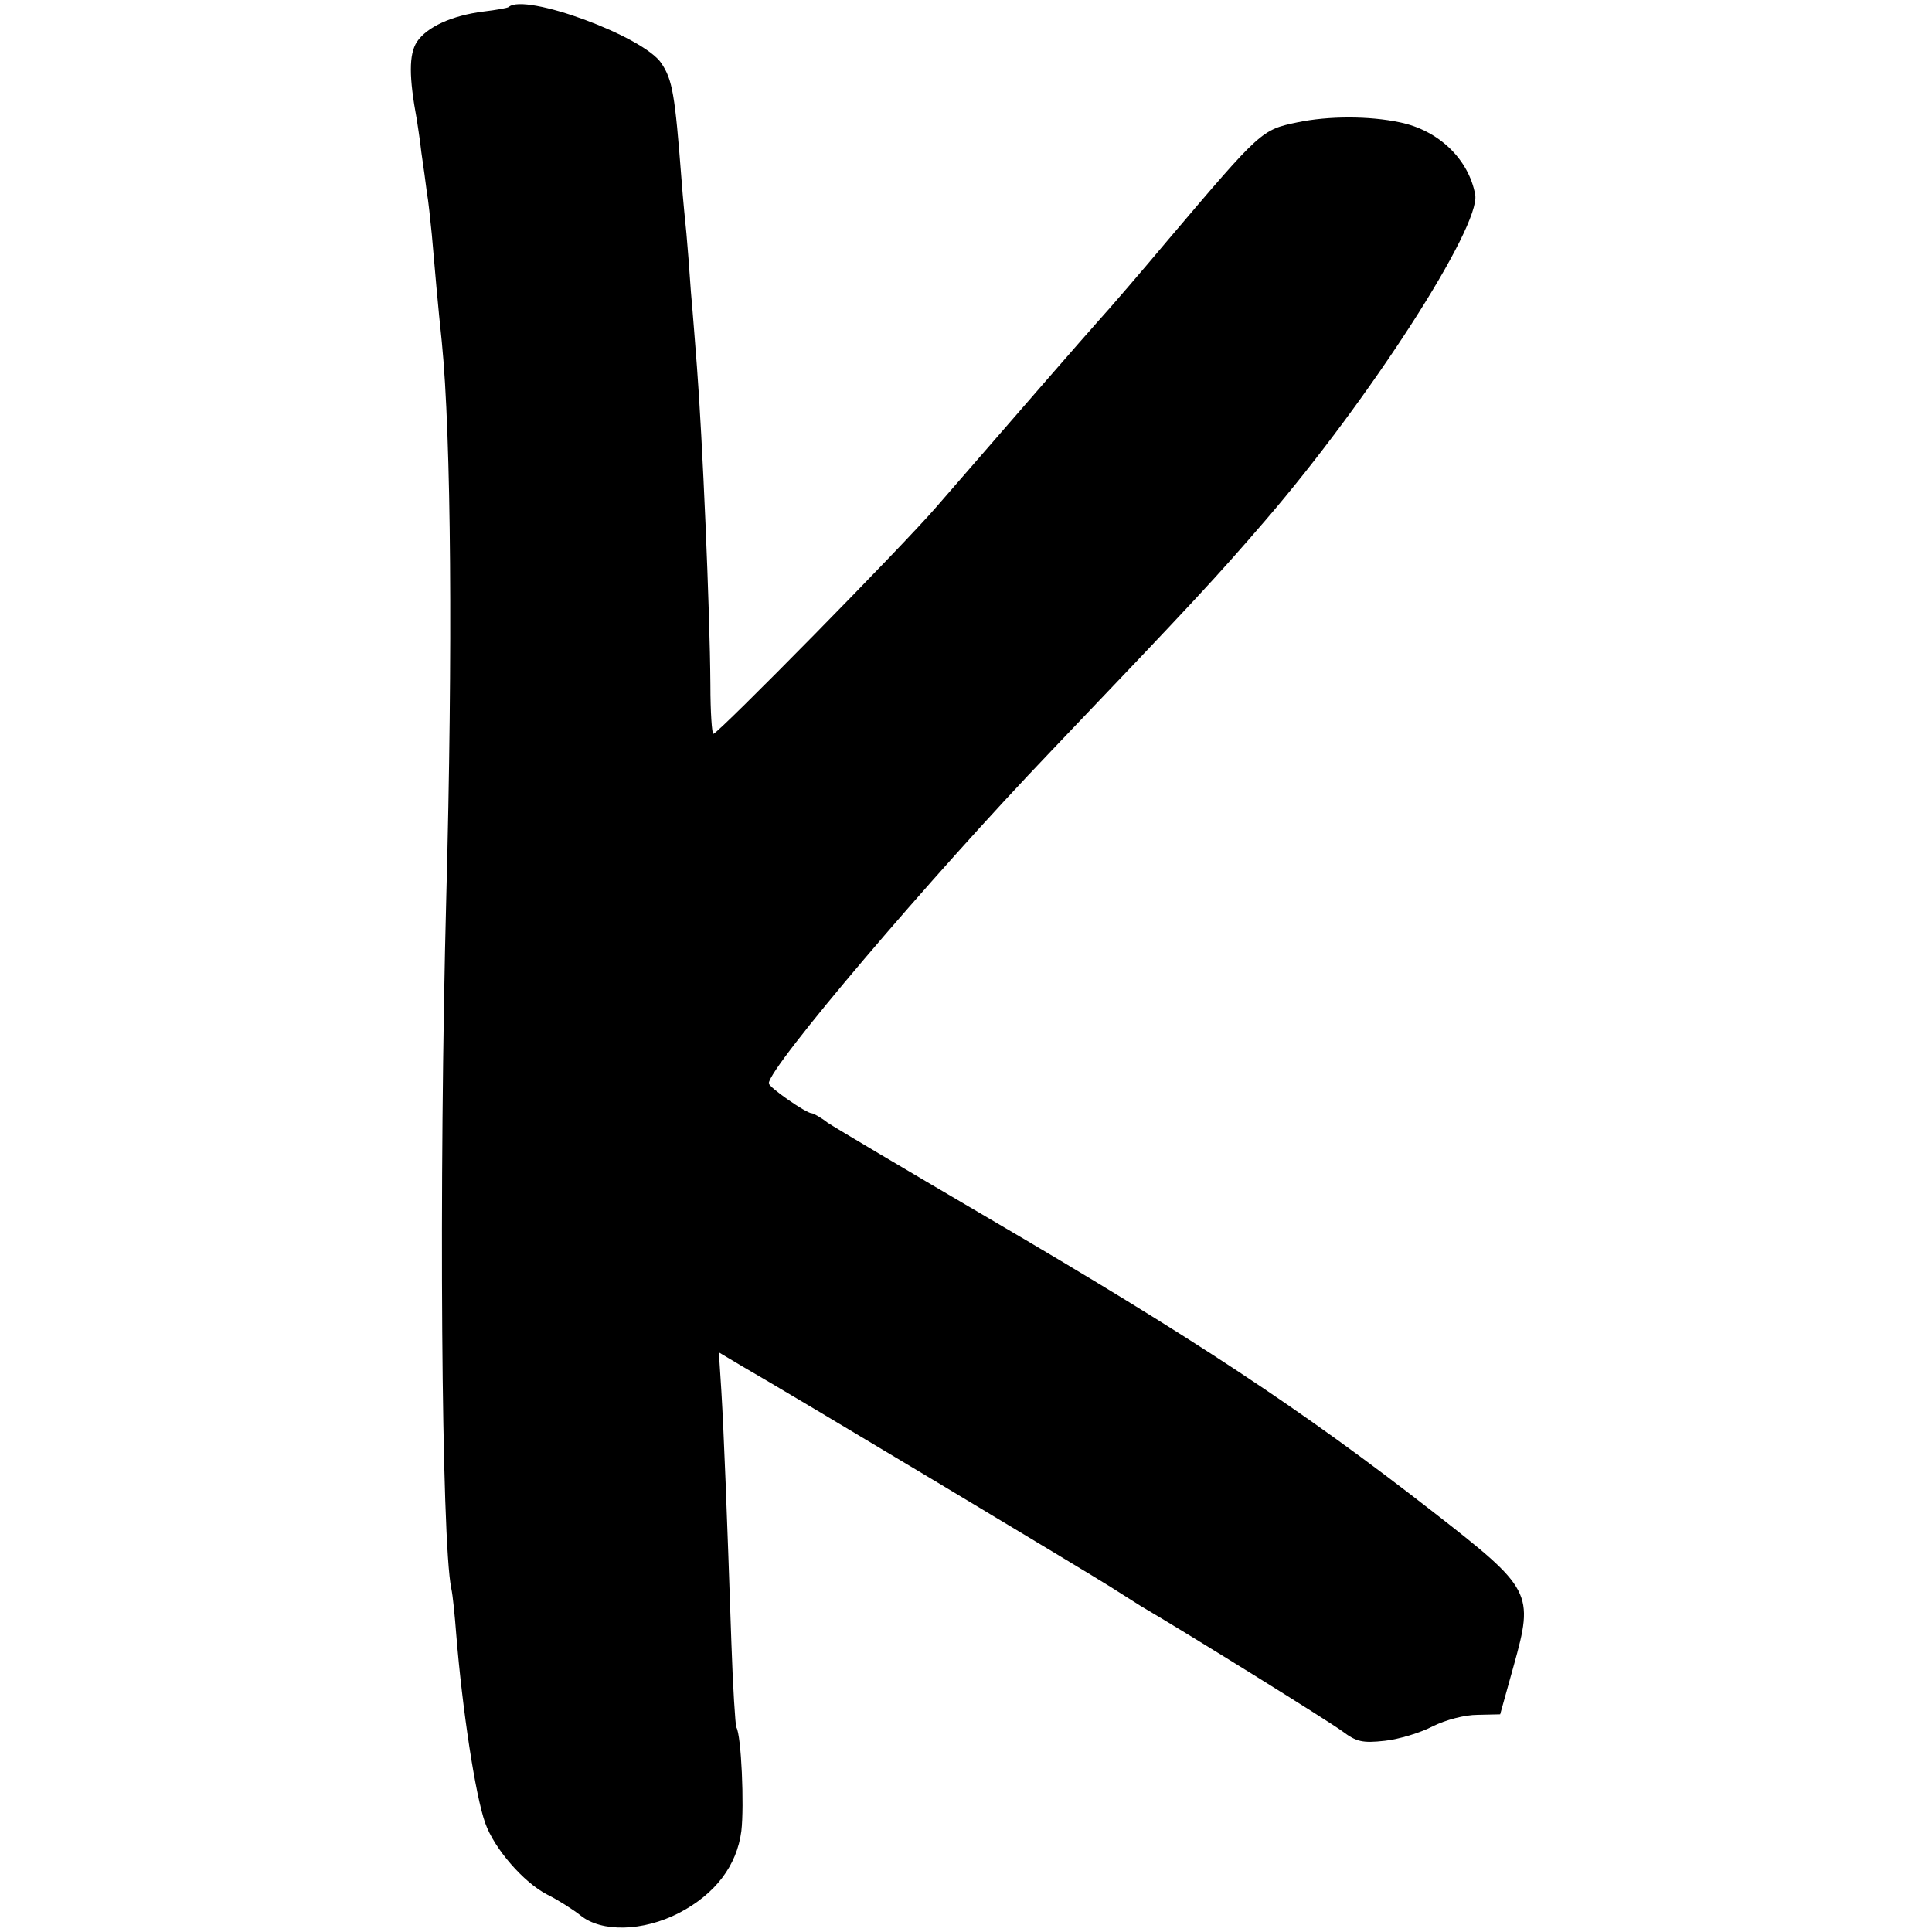 <?xml version="1.0" standalone="no"?>
<!DOCTYPE svg PUBLIC "-//W3C//DTD SVG 20010904//EN"
 "http://www.w3.org/TR/2001/REC-SVG-20010904/DTD/svg10.dtd">
<svg version="1.0" xmlns="http://www.w3.org/2000/svg"
 width="387pt" height="387pt" viewBox="0 0 387 387"
 preserveAspectRatio="xMidYMid meet">
<g transform="translate(0,387) scale(0.1,-0.1)"
fill="#000000" stroke="none">
<path d="M1019 3856 c-2 -2 -25 -6 -50 -9 -64 -8 -114 -31 -134 -61 -16 -25
-16 -70 0 -156 1 -8 6 -37 9 -65 4 -27 9 -63 11 -80 3 -16 7 -55 10 -85 5 -59
13 -150 20 -215 19 -190 22 -621 9 -1110 -15 -574 -10 -1290 10 -1387 3 -13 7
-54 10 -93 12 -148 38 -321 58 -377 18 -51 77 -119 124 -143 22 -11 52 -30 67
-42 42 -34 125 -32 197 5 73 38 116 95 125 164 6 51 0 192 -10 208 -2 4 -7 81
-10 171 -9 265 -15 419 -20 502 l-5 78 47 -28 c96 -55 699 -417 738 -442 22
-14 49 -31 60 -38 94 -55 377 -231 404 -251 28 -21 40 -24 85 -19 28 3 71 16
96 29 26 13 64 23 90 23 l45 1 27 97 c41 147 37 154 -162 309 -263 205 -480
348 -890 588 -162 95 -307 181 -322 191 -14 11 -29 19 -32 19 -11 0 -86 52
-86 60 0 32 323 412 565 665 291 305 330 347 430 463 209 243 431 588 420 652
-13 71 -73 129 -151 145 -61 13 -143 13 -205 0 -72 -15 -73 -16 -258 -234 -57
-68 -120 -141 -141 -164 -33 -37 -140 -160 -324 -372 -67 -78 -438 -455 -447
-455 -3 0 -6 44 -6 98 -1 150 -16 496 -27 638 -3 38 -8 105 -12 149 -3 44 -7
96 -9 117 -2 20 -7 69 -10 110 -13 169 -18 198 -40 231 -35 54 -274 142 -306
113z"/>
</g>
</svg>
